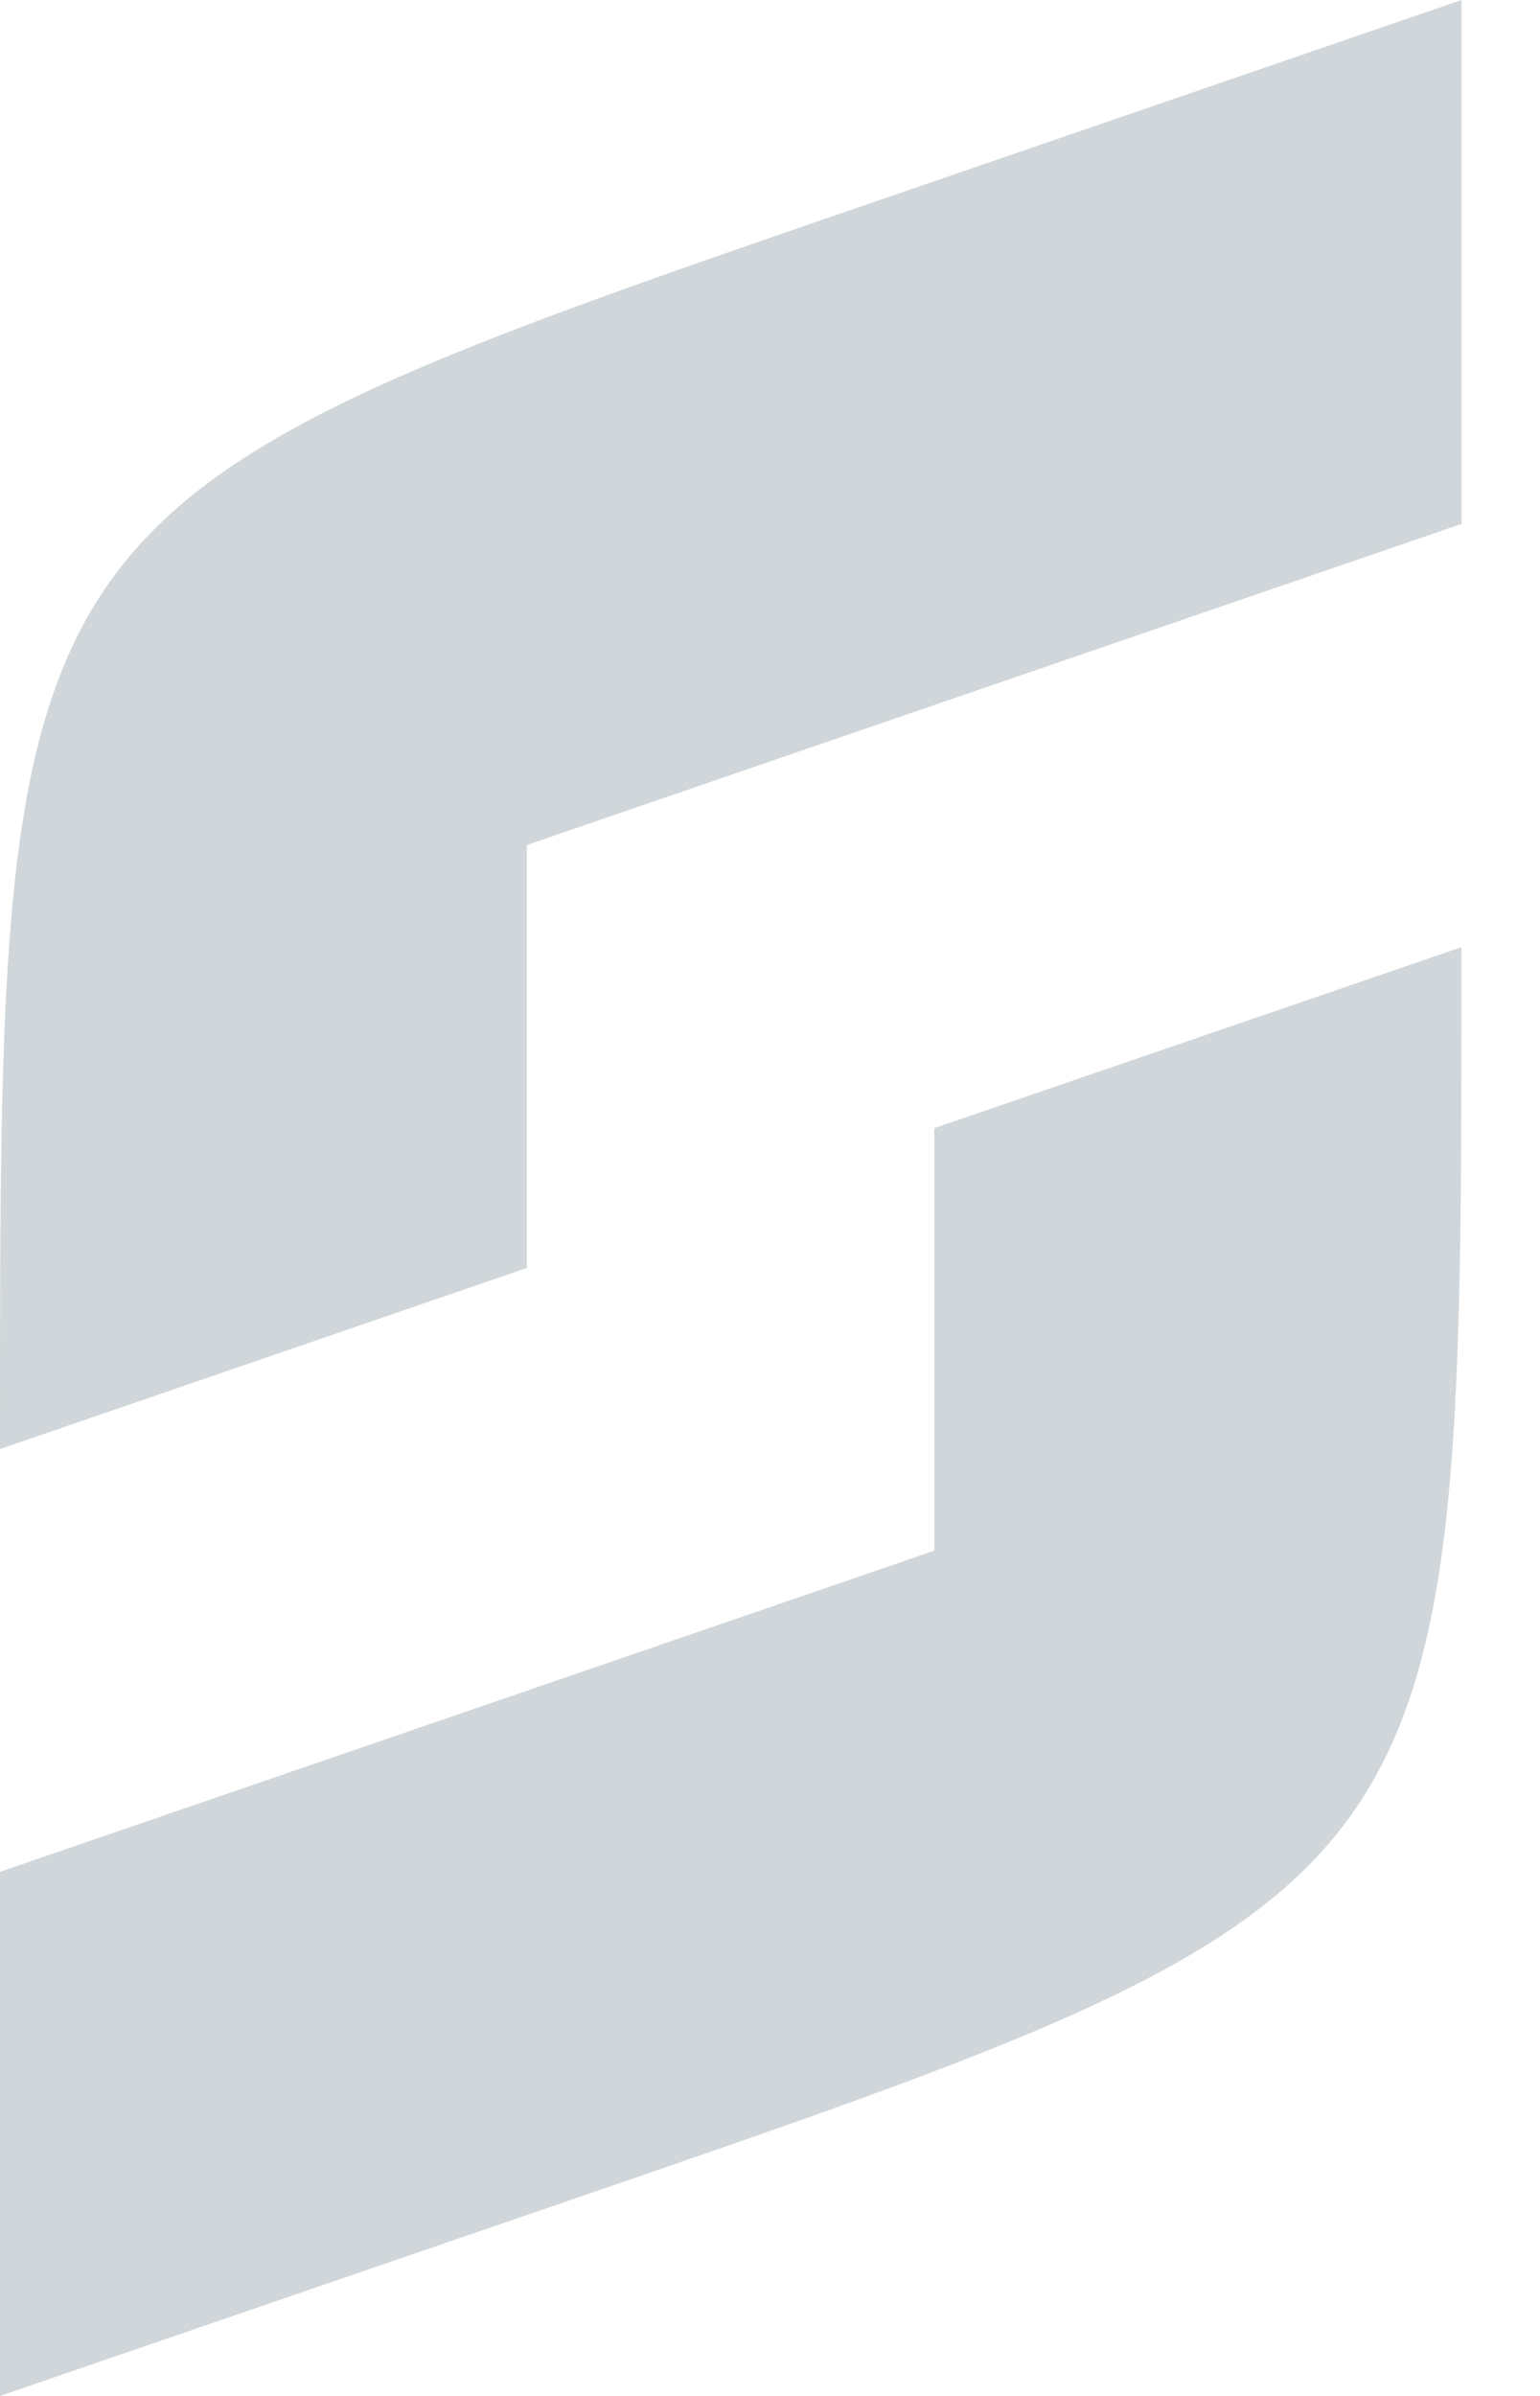 <svg width="18" height="28" viewBox="0 0 18 28" fill="none" xmlns="http://www.w3.org/2000/svg">
<path d="M17.082 11.069C17.082 22.181 17.131 22.115 6.623 25.726L4.20175e-06 28V21.875L10.921 18.122V13.184L17.082 11.069Z" fill="#D0D6D9"/>
<path d="M17.082 6.123L6.158 9.875V14.818L4.20175e-06 16.934C4.20175e-06 5.819 -0.049 5.888 10.459 2.277L17.082 0V6.123Z" fill="#D0D6D9"/>
</svg>
